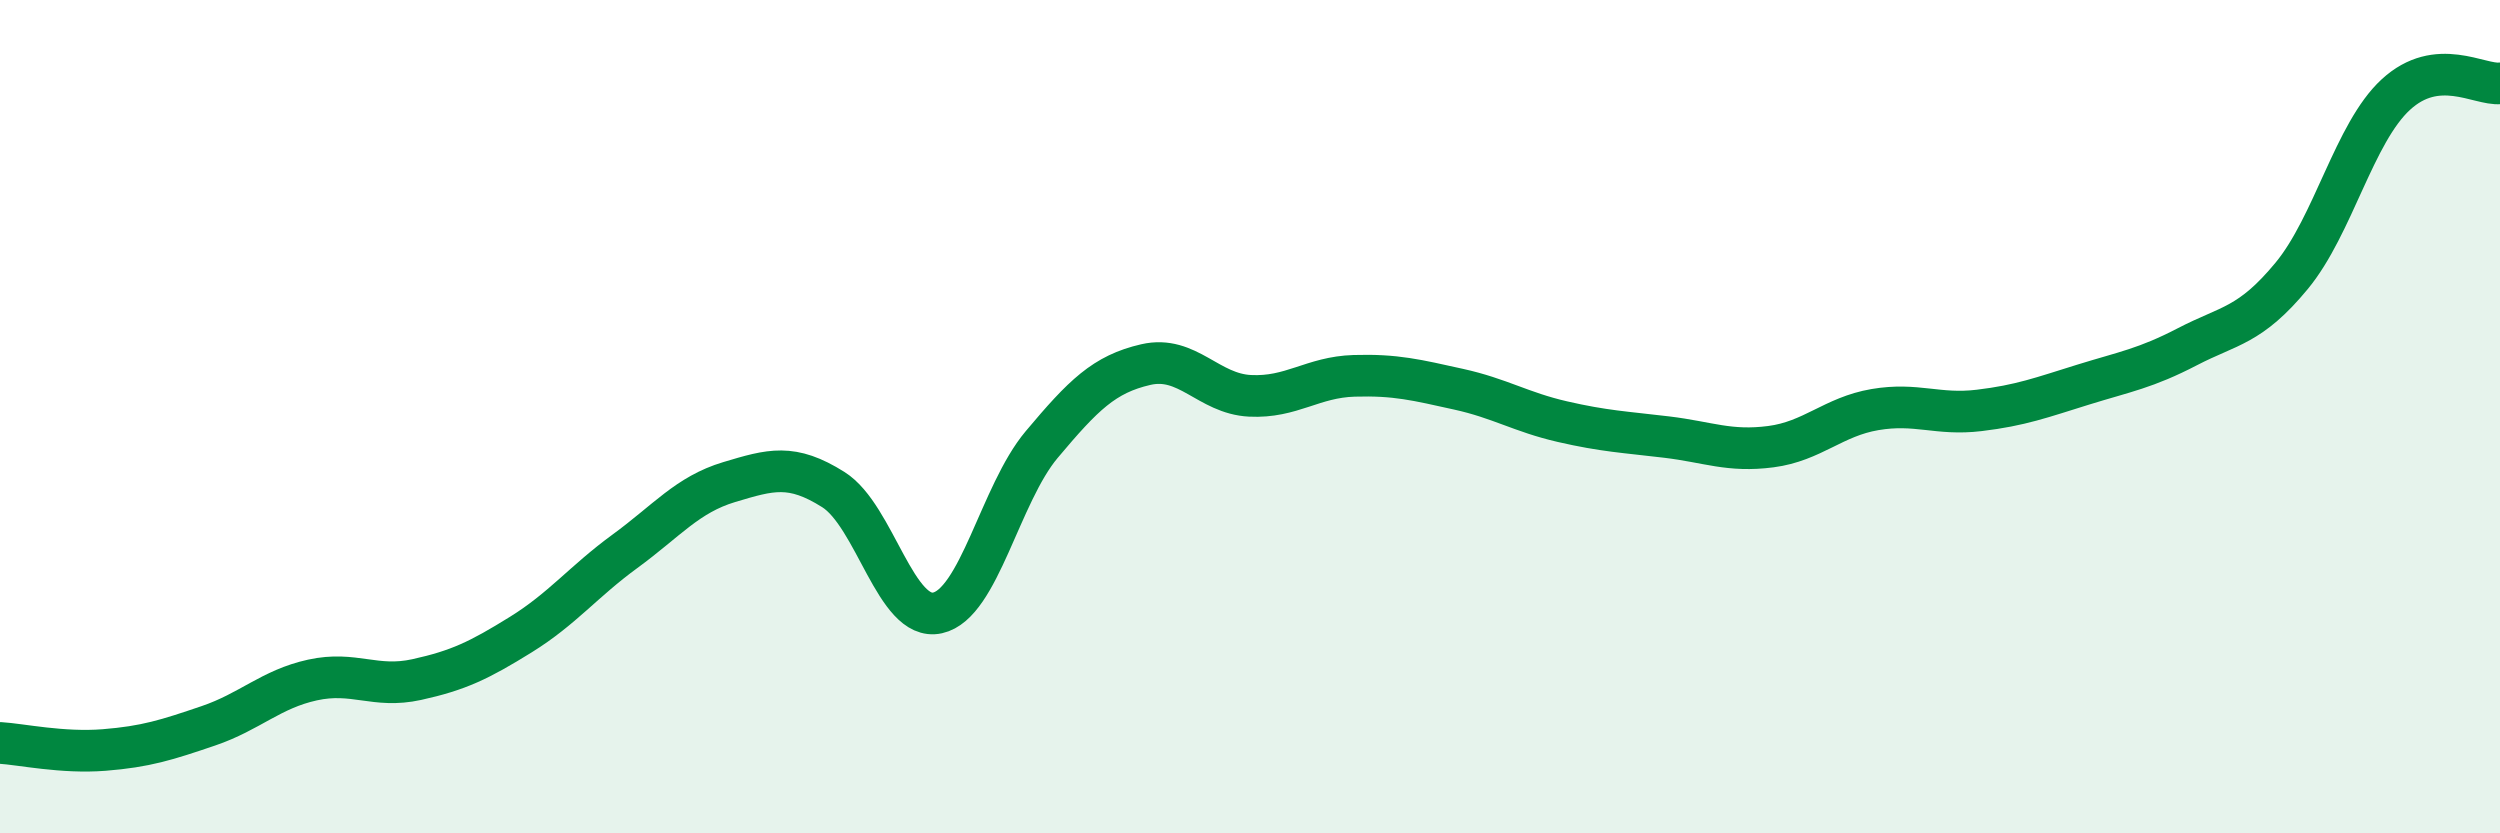 
    <svg width="60" height="20" viewBox="0 0 60 20" xmlns="http://www.w3.org/2000/svg">
      <path
        d="M 0,17.83 C 0.5,17.86 1.5,18.08 2.5,18 C 3.5,17.92 4,17.76 5,17.42 C 6,17.08 6.5,16.54 7.5,16.32 C 8.5,16.1 9,16.53 10,16.31 C 11,16.09 11.5,15.85 12.5,15.23 C 13.5,14.61 14,13.96 15,13.23 C 16,12.5 16.5,11.87 17.5,11.57 C 18.5,11.27 19,11.12 20,11.75 C 21,12.38 21.5,14.93 22.5,14.71 C 23.5,14.49 24,11.86 25,10.67 C 26,9.48 26.5,8.98 27.5,8.75 C 28.5,8.52 29,9.45 30,9.5 C 31,9.55 31.5,9.05 32.5,9.02 C 33.5,8.99 34,9.12 35,9.34 C 36,9.56 36.5,9.89 37.5,10.12 C 38.5,10.35 39,10.37 40,10.49 C 41,10.61 41.5,10.85 42.5,10.72 C 43.5,10.59 44,10 45,9.83 C 46,9.66 46.5,9.97 47.5,9.85 C 48.5,9.73 49,9.54 50,9.23 C 51,8.92 51.5,8.84 52.5,8.32 C 53.5,7.8 54,7.83 55,6.62 C 56,5.41 56.5,3.19 57.5,2.27 C 58.5,1.35 59.5,2.05 60,2L60 20L0 20Z"
        fill="#008740"
        opacity="0.1"
        stroke-linecap="round"
        stroke-linejoin="round"
      />
      <path
        d="M 0,17.83 C 0.5,17.86 1.5,18.08 2.5,18 C 3.5,17.92 4,17.76 5,17.42 C 6,17.08 6.5,16.54 7.5,16.32 C 8.5,16.1 9,16.53 10,16.31 C 11,16.09 11.5,15.85 12.5,15.23 C 13.5,14.61 14,13.96 15,13.23 C 16,12.5 16.5,11.87 17.5,11.57 C 18.5,11.27 19,11.12 20,11.75 C 21,12.38 21.5,14.93 22.5,14.71 C 23.5,14.49 24,11.86 25,10.67 C 26,9.48 26.5,8.98 27.5,8.75 C 28.5,8.52 29,9.45 30,9.5 C 31,9.55 31.5,9.05 32.5,9.02 C 33.5,8.99 34,9.12 35,9.34 C 36,9.56 36.5,9.89 37.5,10.12 C 38.5,10.35 39,10.37 40,10.49 C 41,10.61 41.5,10.85 42.5,10.72 C 43.5,10.59 44,10 45,9.83 C 46,9.66 46.5,9.97 47.5,9.85 C 48.5,9.73 49,9.54 50,9.23 C 51,8.92 51.5,8.84 52.5,8.32 C 53.5,7.8 54,7.83 55,6.62 C 56,5.41 56.5,3.19 57.5,2.27 C 58.5,1.35 59.5,2.05 60,2"
        stroke="#008740"
        stroke-width="1"
        fill="none"
        stroke-linecap="round"
        stroke-linejoin="round"
      />
    </svg>
  